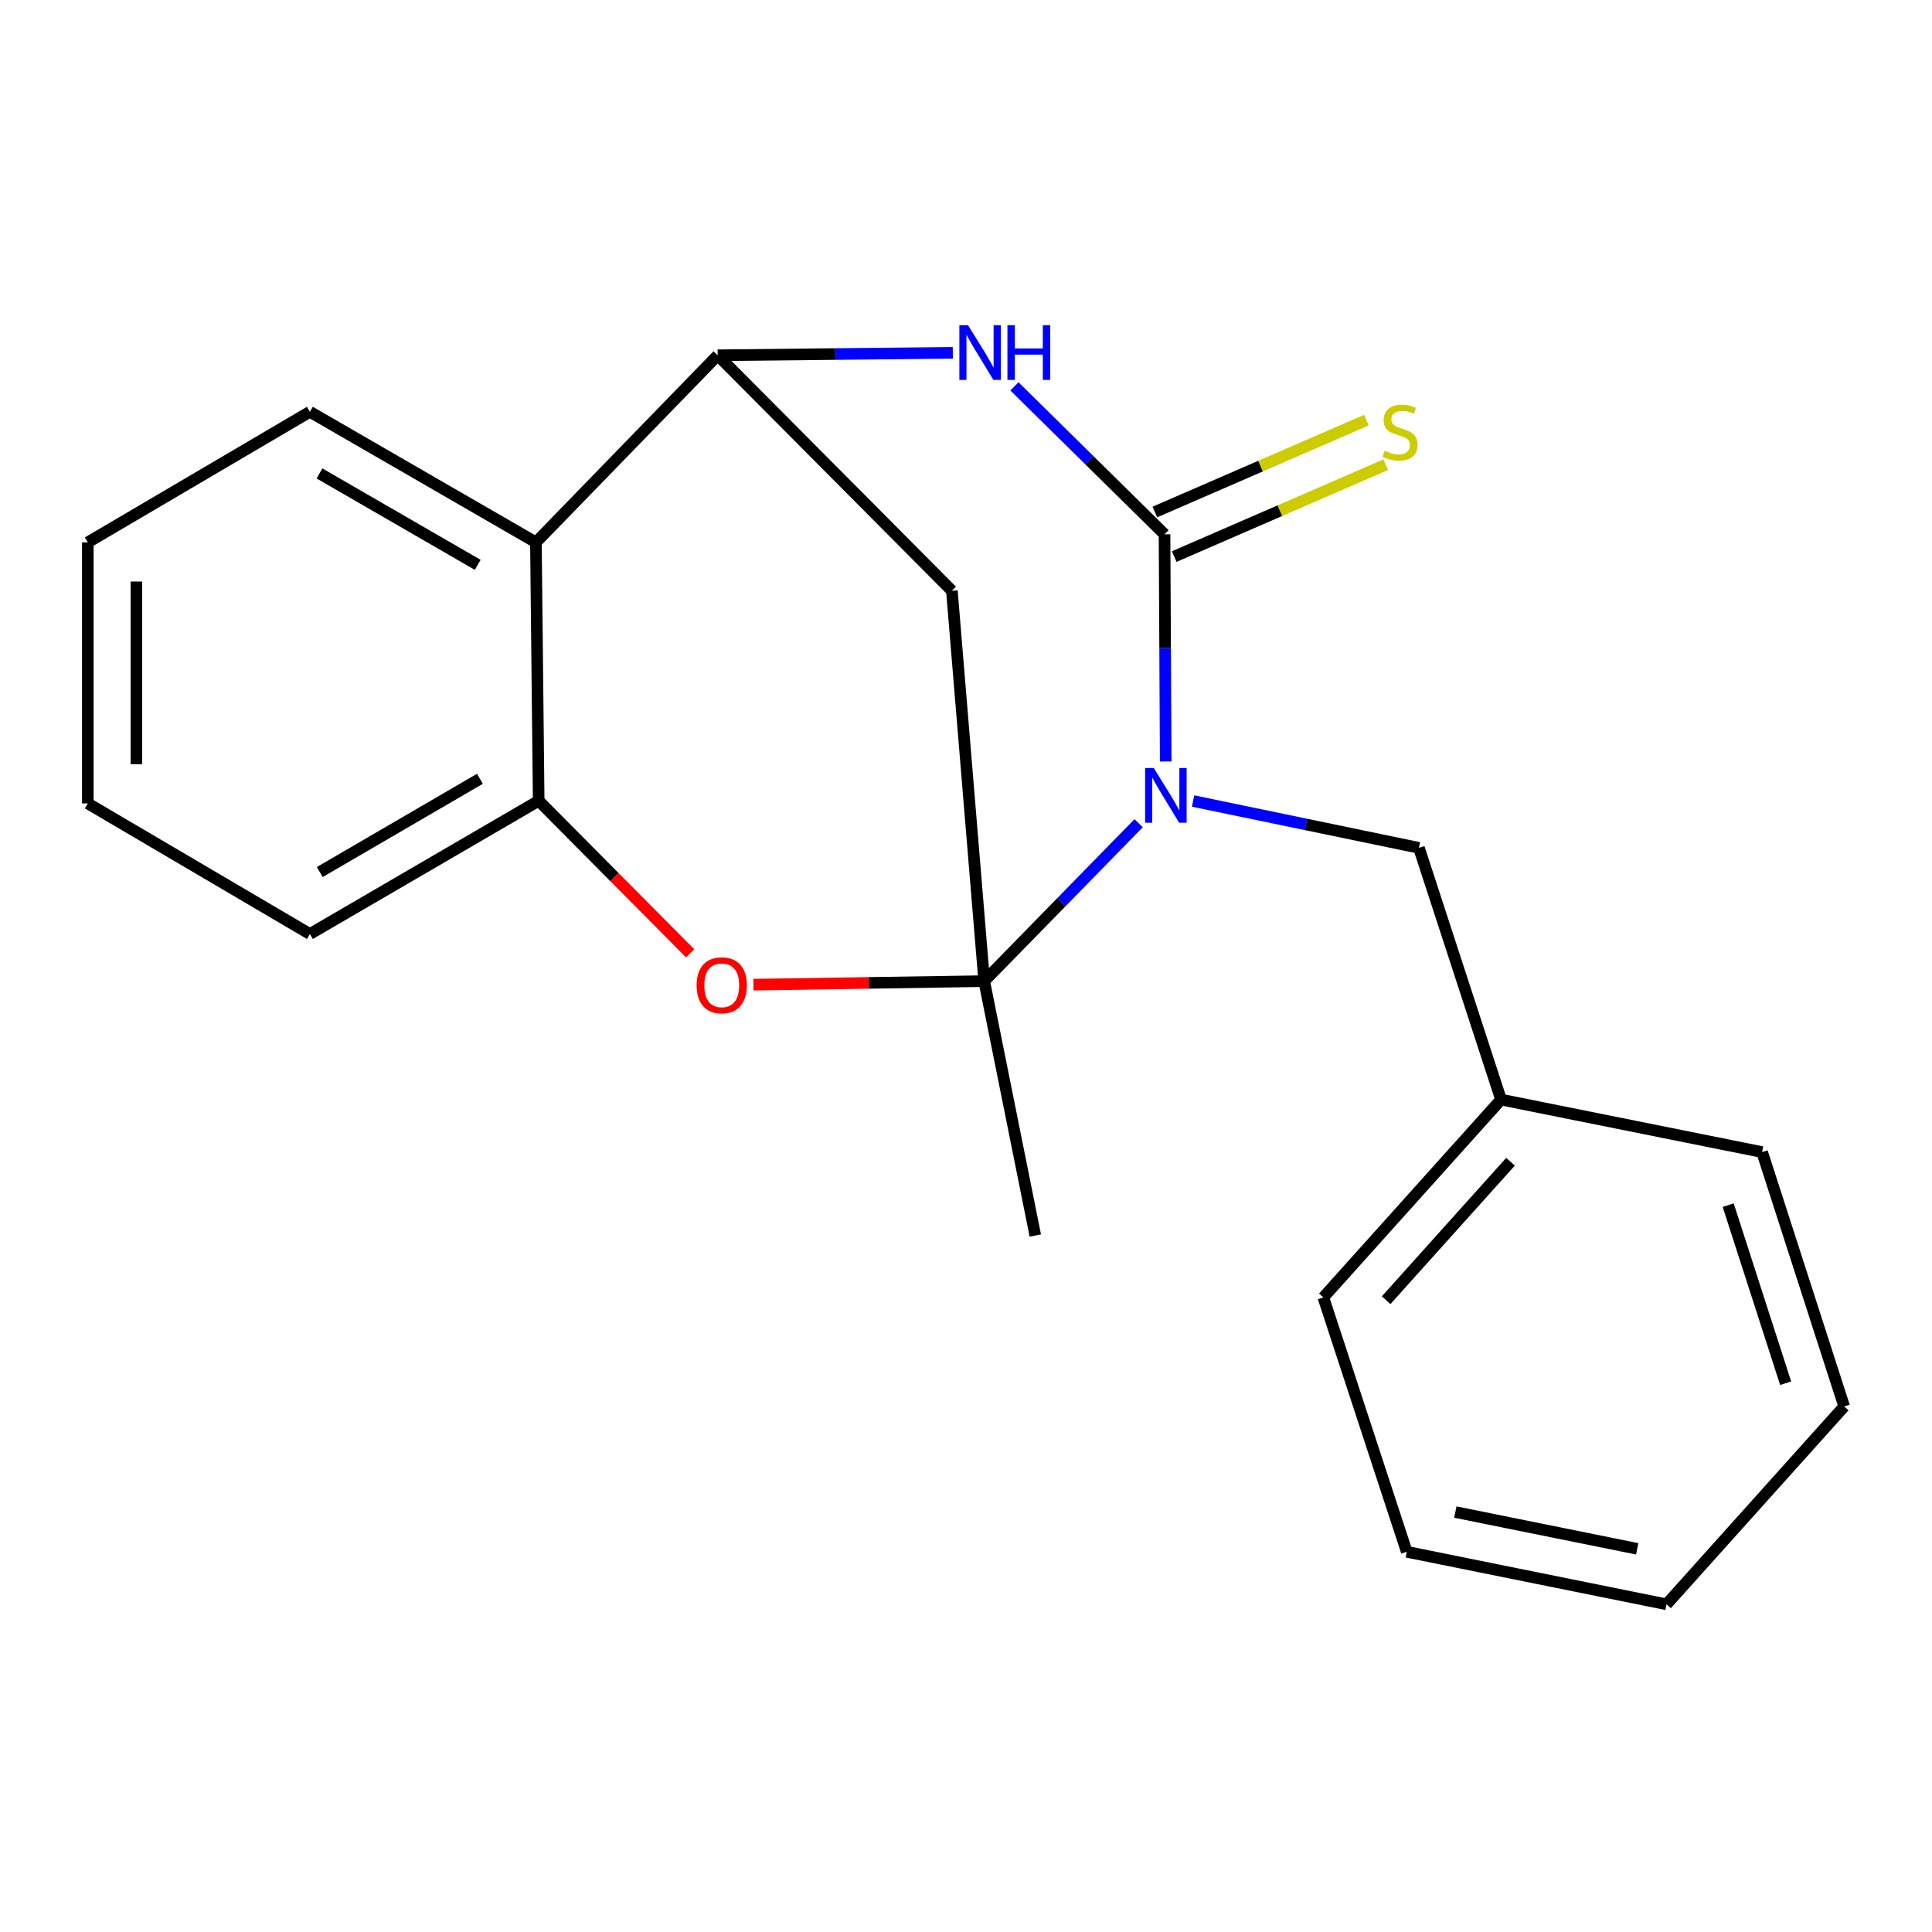 <?xml version='1.0' encoding='iso-8859-1'?>
<svg version='1.1' baseProfile='full'
              xmlns='http://www.w3.org/2000/svg'
                      xmlns:rdkit='http://www.rdkit.org/xml'
                      xmlns:xlink='http://www.w3.org/1999/xlink'
                  xml:space='preserve'
width='1000px' height='1000px' viewBox='0 0 1000 1000'>
<!-- END OF HEADER -->
<rect style='opacity:1.0;fill:#FFFFFF;stroke:none' width='1000' height='1000' x='0' y='0'> </rect>
<path class='bond-0' d='M 589.357,426.099 L 549.386,466.966' style='fill:none;fill-rule:evenodd;stroke:#0000FF;stroke-width:6px;stroke-linecap:butt;stroke-linejoin:miter;stroke-opacity:1' />
<path class='bond-0' d='M 549.386,466.966 L 509.416,507.833' style='fill:none;fill-rule:evenodd;stroke:#000000;stroke-width:6px;stroke-linecap:butt;stroke-linejoin:miter;stroke-opacity:1' />
<path class='bond-1' d='M 603.369,394.142 L 603.065,335.347' style='fill:none;fill-rule:evenodd;stroke:#0000FF;stroke-width:6px;stroke-linecap:butt;stroke-linejoin:miter;stroke-opacity:1' />
<path class='bond-1' d='M 603.065,335.347 L 602.761,276.551' style='fill:none;fill-rule:evenodd;stroke:#000000;stroke-width:6px;stroke-linecap:butt;stroke-linejoin:miter;stroke-opacity:1' />
<path class='bond-8' d='M 617.544,414.602 L 675.991,426.726' style='fill:none;fill-rule:evenodd;stroke:#0000FF;stroke-width:6px;stroke-linecap:butt;stroke-linejoin:miter;stroke-opacity:1' />
<path class='bond-8' d='M 675.991,426.726 L 734.439,438.851' style='fill:none;fill-rule:evenodd;stroke:#000000;stroke-width:6px;stroke-linecap:butt;stroke-linejoin:miter;stroke-opacity:1' />
<path class='bond-4' d='M 509.416,507.833 L 449.693,508.748' style='fill:none;fill-rule:evenodd;stroke:#000000;stroke-width:6px;stroke-linecap:butt;stroke-linejoin:miter;stroke-opacity:1' />
<path class='bond-4' d='M 449.693,508.748 L 389.971,509.664' style='fill:none;fill-rule:evenodd;stroke:#FF0000;stroke-width:6px;stroke-linecap:butt;stroke-linejoin:miter;stroke-opacity:1' />
<path class='bond-5' d='M 509.416,507.833 L 492.694,305.776' style='fill:none;fill-rule:evenodd;stroke:#000000;stroke-width:6px;stroke-linecap:butt;stroke-linejoin:miter;stroke-opacity:1' />
<path class='bond-10' d='M 509.416,507.833 L 535.874,639.512' style='fill:none;fill-rule:evenodd;stroke:#000000;stroke-width:6px;stroke-linecap:butt;stroke-linejoin:miter;stroke-opacity:1' />
<path class='bond-2' d='M 602.761,276.551 L 563.918,238.271' style='fill:none;fill-rule:evenodd;stroke:#000000;stroke-width:6px;stroke-linecap:butt;stroke-linejoin:miter;stroke-opacity:1' />
<path class='bond-2' d='M 563.918,238.271 L 525.074,199.99' style='fill:none;fill-rule:evenodd;stroke:#0000FF;stroke-width:6px;stroke-linecap:butt;stroke-linejoin:miter;stroke-opacity:1' />
<path class='bond-9' d='M 607.77,288.083 L 662.518,264.304' style='fill:none;fill-rule:evenodd;stroke:#000000;stroke-width:6px;stroke-linecap:butt;stroke-linejoin:miter;stroke-opacity:1' />
<path class='bond-9' d='M 662.518,264.304 L 717.267,240.525' style='fill:none;fill-rule:evenodd;stroke:#CCCC00;stroke-width:6px;stroke-linecap:butt;stroke-linejoin:miter;stroke-opacity:1' />
<path class='bond-9' d='M 597.752,265.019 L 652.501,241.24' style='fill:none;fill-rule:evenodd;stroke:#000000;stroke-width:6px;stroke-linecap:butt;stroke-linejoin:miter;stroke-opacity:1' />
<path class='bond-9' d='M 652.501,241.24 L 707.249,217.461' style='fill:none;fill-rule:evenodd;stroke:#CCCC00;stroke-width:6px;stroke-linecap:butt;stroke-linejoin:miter;stroke-opacity:1' />
<path class='bond-3' d='M 493.17,182.626 L 432.317,183.258' style='fill:none;fill-rule:evenodd;stroke:#0000FF;stroke-width:6px;stroke-linecap:butt;stroke-linejoin:miter;stroke-opacity:1' />
<path class='bond-3' d='M 432.317,183.258 L 371.465,183.89' style='fill:none;fill-rule:evenodd;stroke:#000000;stroke-width:6px;stroke-linecap:butt;stroke-linejoin:miter;stroke-opacity:1' />
<path class='bond-6' d='M 371.465,183.89 L 277.393,280.728' style='fill:none;fill-rule:evenodd;stroke:#000000;stroke-width:6px;stroke-linecap:butt;stroke-linejoin:miter;stroke-opacity:1' />
<path class='bond-21' d='M 371.465,183.89 L 492.694,305.776' style='fill:none;fill-rule:evenodd;stroke:#000000;stroke-width:6px;stroke-linecap:butt;stroke-linejoin:miter;stroke-opacity:1' />
<path class='bond-7' d='M 357.212,493.437 L 318.015,453.962' style='fill:none;fill-rule:evenodd;stroke:#FF0000;stroke-width:6px;stroke-linecap:butt;stroke-linejoin:miter;stroke-opacity:1' />
<path class='bond-7' d='M 318.015,453.962 L 278.818,414.488' style='fill:none;fill-rule:evenodd;stroke:#000000;stroke-width:6px;stroke-linecap:butt;stroke-linejoin:miter;stroke-opacity:1' />
<path class='bond-12' d='M 277.393,280.728 L 160.397,213.143' style='fill:none;fill-rule:evenodd;stroke:#000000;stroke-width:6px;stroke-linecap:butt;stroke-linejoin:miter;stroke-opacity:1' />
<path class='bond-12' d='M 247.266,292.364 L 165.369,245.054' style='fill:none;fill-rule:evenodd;stroke:#000000;stroke-width:6px;stroke-linecap:butt;stroke-linejoin:miter;stroke-opacity:1' />
<path class='bond-22' d='M 277.393,280.728 L 278.818,414.488' style='fill:none;fill-rule:evenodd;stroke:#000000;stroke-width:6px;stroke-linecap:butt;stroke-linejoin:miter;stroke-opacity:1' />
<path class='bond-13' d='M 278.818,414.488 L 160.397,483.442' style='fill:none;fill-rule:evenodd;stroke:#000000;stroke-width:6px;stroke-linecap:butt;stroke-linejoin:miter;stroke-opacity:1' />
<path class='bond-13' d='M 248.402,403.101 L 165.507,451.369' style='fill:none;fill-rule:evenodd;stroke:#000000;stroke-width:6px;stroke-linecap:butt;stroke-linejoin:miter;stroke-opacity:1' />
<path class='bond-11' d='M 734.439,438.851 L 776.935,569.146' style='fill:none;fill-rule:evenodd;stroke:#000000;stroke-width:6px;stroke-linecap:butt;stroke-linejoin:miter;stroke-opacity:1' />
<path class='bond-14' d='M 776.935,569.146 L 684.959,671.544' style='fill:none;fill-rule:evenodd;stroke:#000000;stroke-width:6px;stroke-linecap:butt;stroke-linejoin:miter;stroke-opacity:1' />
<path class='bond-14' d='M 781.845,601.309 L 717.462,672.987' style='fill:none;fill-rule:evenodd;stroke:#000000;stroke-width:6px;stroke-linecap:butt;stroke-linejoin:miter;stroke-opacity:1' />
<path class='bond-15' d='M 776.935,569.146 L 912.064,596.317' style='fill:none;fill-rule:evenodd;stroke:#000000;stroke-width:6px;stroke-linecap:butt;stroke-linejoin:miter;stroke-opacity:1' />
<path class='bond-16' d='M 160.397,213.143 L 45.455,280.728' style='fill:none;fill-rule:evenodd;stroke:#000000;stroke-width:6px;stroke-linecap:butt;stroke-linejoin:miter;stroke-opacity:1' />
<path class='bond-17' d='M 160.397,483.442 L 45.455,415.857' style='fill:none;fill-rule:evenodd;stroke:#000000;stroke-width:6px;stroke-linecap:butt;stroke-linejoin:miter;stroke-opacity:1' />
<path class='bond-19' d='M 684.959,671.544 L 728.139,803.208' style='fill:none;fill-rule:evenodd;stroke:#000000;stroke-width:6px;stroke-linecap:butt;stroke-linejoin:miter;stroke-opacity:1' />
<path class='bond-18' d='M 912.064,596.317 L 954.545,727.968' style='fill:none;fill-rule:evenodd;stroke:#000000;stroke-width:6px;stroke-linecap:butt;stroke-linejoin:miter;stroke-opacity:1' />
<path class='bond-18' d='M 894.506,623.787 L 924.243,715.942' style='fill:none;fill-rule:evenodd;stroke:#000000;stroke-width:6px;stroke-linecap:butt;stroke-linejoin:miter;stroke-opacity:1' />
<path class='bond-24' d='M 45.455,280.728 L 45.455,415.857' style='fill:none;fill-rule:evenodd;stroke:#000000;stroke-width:6px;stroke-linecap:butt;stroke-linejoin:miter;stroke-opacity:1' />
<path class='bond-24' d='M 70.6,300.998 L 70.6,395.588' style='fill:none;fill-rule:evenodd;stroke:#000000;stroke-width:6px;stroke-linecap:butt;stroke-linejoin:miter;stroke-opacity:1' />
<path class='bond-20' d='M 954.545,727.968 L 862.597,830.393' style='fill:none;fill-rule:evenodd;stroke:#000000;stroke-width:6px;stroke-linecap:butt;stroke-linejoin:miter;stroke-opacity:1' />
<path class='bond-23' d='M 728.139,803.208 L 862.597,830.393' style='fill:none;fill-rule:evenodd;stroke:#000000;stroke-width:6px;stroke-linecap:butt;stroke-linejoin:miter;stroke-opacity:1' />
<path class='bond-23' d='M 753.291,782.639 L 847.411,801.669' style='fill:none;fill-rule:evenodd;stroke:#000000;stroke-width:6px;stroke-linecap:butt;stroke-linejoin:miter;stroke-opacity:1' />
<path  class='atom-0' d='M 597.199 397.52
L 606.479 412.52
Q 607.399 414, 608.879 416.68
Q 610.359 419.36, 610.439 419.52
L 610.439 397.52
L 614.199 397.52
L 614.199 425.84
L 610.319 425.84
L 600.359 409.44
Q 599.199 407.52, 597.959 405.32
Q 596.759 403.12, 596.399 402.44
L 596.399 425.84
L 592.719 425.84
L 592.719 397.52
L 597.199 397.52
' fill='#0000FF'/>
<path  class='atom-3' d='M 501.046 168.319
L 510.326 183.319
Q 511.246 184.799, 512.726 187.479
Q 514.206 190.159, 514.286 190.319
L 514.286 168.319
L 518.046 168.319
L 518.046 196.639
L 514.166 196.639
L 504.206 180.239
Q 503.046 178.319, 501.806 176.119
Q 500.606 173.919, 500.246 173.239
L 500.246 196.639
L 496.566 196.639
L 496.566 168.319
L 501.046 168.319
' fill='#0000FF'/>
<path  class='atom-3' d='M 521.446 168.319
L 525.286 168.319
L 525.286 180.359
L 539.766 180.359
L 539.766 168.319
L 543.606 168.319
L 543.606 196.639
L 539.766 196.639
L 539.766 183.559
L 525.286 183.559
L 525.286 196.639
L 521.446 196.639
L 521.446 168.319
' fill='#0000FF'/>
<path  class='atom-5' d='M 360.574 509.995
Q 360.574 503.195, 363.934 499.395
Q 367.294 495.595, 373.574 495.595
Q 379.854 495.595, 383.214 499.395
Q 386.574 503.195, 386.574 509.995
Q 386.574 516.875, 383.174 520.795
Q 379.774 524.675, 373.574 524.675
Q 367.334 524.675, 363.934 520.795
Q 360.574 516.915, 360.574 509.995
M 373.574 521.475
Q 377.894 521.475, 380.214 518.595
Q 382.574 515.675, 382.574 509.995
Q 382.574 504.435, 380.214 501.635
Q 377.894 498.795, 373.574 498.795
Q 369.254 498.795, 366.894 501.595
Q 364.574 504.395, 364.574 509.995
Q 364.574 515.715, 366.894 518.595
Q 369.254 521.475, 373.574 521.475
' fill='#FF0000'/>
<path  class='atom-10' d='M 716.66 233.326
Q 716.98 233.446, 718.3 234.006
Q 719.62 234.566, 721.06 234.926
Q 722.54 235.246, 723.98 235.246
Q 726.66 235.246, 728.22 233.966
Q 729.78 232.646, 729.78 230.366
Q 729.78 228.806, 728.98 227.846
Q 728.22 226.886, 727.02 226.366
Q 725.82 225.846, 723.82 225.246
Q 721.3 224.486, 719.78 223.766
Q 718.3 223.046, 717.22 221.526
Q 716.18 220.006, 716.18 217.446
Q 716.18 213.886, 718.58 211.686
Q 721.02 209.486, 725.82 209.486
Q 729.1 209.486, 732.82 211.046
L 731.9 214.126
Q 728.5 212.726, 725.94 212.726
Q 723.18 212.726, 721.66 213.886
Q 720.14 215.006, 720.18 216.966
Q 720.18 218.486, 720.94 219.406
Q 721.74 220.326, 722.86 220.846
Q 724.02 221.366, 725.94 221.966
Q 728.5 222.766, 730.02 223.566
Q 731.54 224.366, 732.62 226.006
Q 733.74 227.606, 733.74 230.366
Q 733.74 234.286, 731.1 236.406
Q 728.5 238.486, 724.14 238.486
Q 721.62 238.486, 719.7 237.926
Q 717.82 237.406, 715.58 236.486
L 716.66 233.326
' fill='#CCCC00'/>
</svg>
